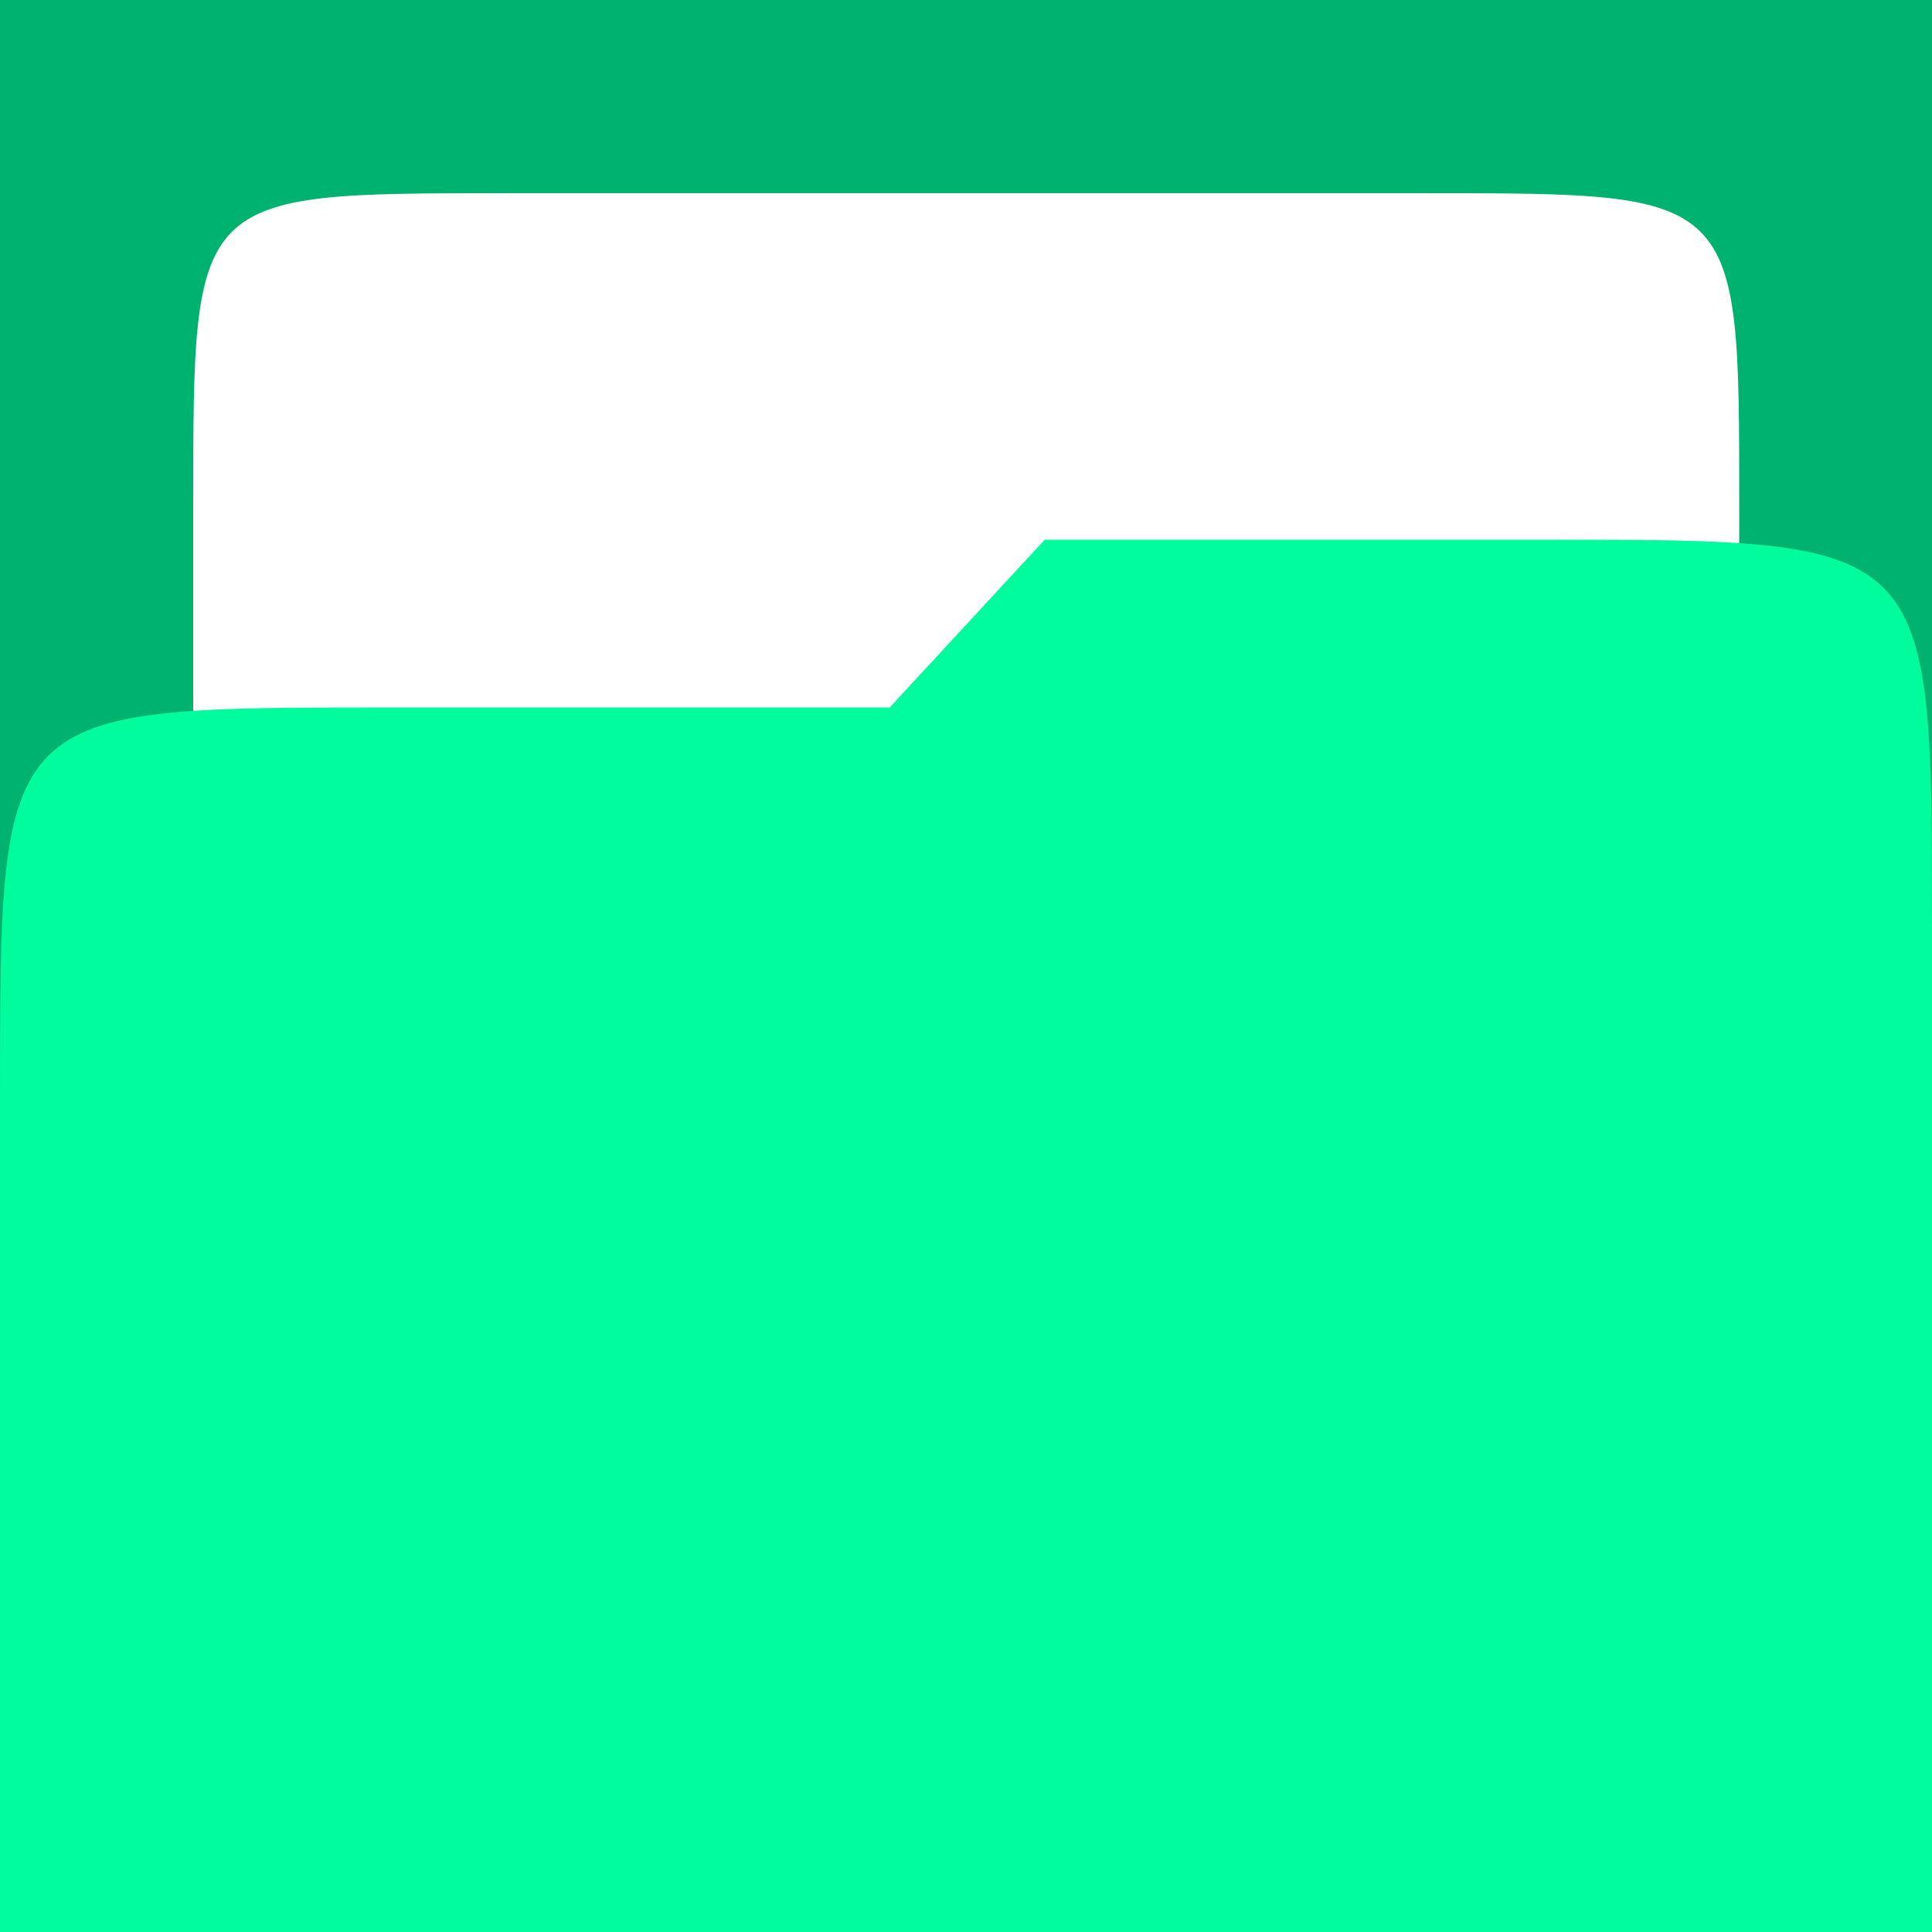 <?xml version="1.0" encoding="UTF-8" standalone="no"?>
<svg
   height="512"
   width="512"
   version="1.1"
   viewBox="0 0 135.467 135.467"
   id="svg12"
   sodipodi:docname="filemanager.svg"
   xml:space="preserve"
   inkscape:version="1.2.2 (b0a8486541, 2022-12-01)"
   xmlns:inkscape="http://www.inkscape.org/namespaces/inkscape"
   xmlns:sodipodi="http://sodipodi.sourceforge.net/DTD/sodipodi-0.dtd"
   xmlns="http://www.w3.org/2000/svg"
   xmlns:svg="http://www.w3.org/2000/svg"><defs
     id="defs16"><filter
       id="a"
       width="1.084"
       height="1.108"
       x="-0.042"
       y="-0.045"
       color-interpolation-filters="sRGB"
       filterUnits="objectBoundingBox"><feGaussianBlur
         in="SourceGraphic"
         stdDeviation="4.294"
         id="feGaussianBlur246" /><feOffset
         dy="4"
         result="pf_100_offsetBlur"
         id="feOffset248" /><feFlood
         flood-opacity=".4"
         id="feFlood250" /><feComposite
         in2="pf_100_offsetBlur"
         operator="in"
         result="pf_100_dropShadow"
         id="feComposite252" /><feBlend
         in="SourceGraphic"
         in2="pf_100_dropShadow"
         id="feBlend254" /></filter><filter
       id="c"
       width="1.215"
       height="1.167"
       x="-0.108"
       y="-0.084"
       color-interpolation-filters="sRGB"
       filterUnits="objectBoundingBox"><feGaussianBlur
         stdDeviation="5.263"
         id="feGaussianBlur272" /></filter><filter
       id="e"
       width="1.027"
       height="1.021"
       x="-0.013"
       y="-0.01"
       color-interpolation-filters="sRGB"
       filterUnits="objectBoundingBox"><feGaussianBlur
         stdDeviation=".658"
         id="feGaussianBlur277" /></filter></defs><sodipodi:namedview
     id="namedview14"
     pagecolor="#505050"
     bordercolor="#eeeeee"
     borderopacity="1"
     inkscape:showpageshadow="0"
     inkscape:pageopacity="0"
     inkscape:pagecheckerboard="0"
     inkscape:deskcolor="#505050"
     showgrid="false"
     inkscape:zoom="3.2670757"
     inkscape:cx="520.95518"
     inkscape:cy="96.722583"
     inkscape:window-width="1920"
     inkscape:window-height="1007"
     inkscape:window-x="0"
     inkscape:window-y="0"
     inkscape:window-maximized="1"
     inkscape:current-layer="g10"
     showguides="true"><sodipodi:guide
       position="108.386,70.541"
       orientation="1,0"
       id="guide1415"
       inkscape:locked="false" /><sodipodi:guide
       position="13.549,85.861"
       orientation="1,0"
       id="guide1417"
       inkscape:locked="false" /><sodipodi:guide
       position="0,135.467"
       orientation="-0.707,-0.707"
       id="guide2185"
       inkscape:locked="false" /><sodipodi:guide
       position="13.549,121.918"
       orientation="0,-1"
       id="guide2187"
       inkscape:locked="false" /><sodipodi:guide
       position="27.097,58.763"
       orientation="0,-1"
       id="guide2937"
       inkscape:locked="false" /><sodipodi:guide
       position="17.075,85.861"
       orientation="0,-1"
       id="guide2939"
       inkscape:locked="false" /><sodipodi:guide
       position="0,88.563"
       orientation="1,0"
       id="guide2941"
       inkscape:locked="false" /><sodipodi:guide
       position="121.951,70.541"
       orientation="0,-1"
       id="guide2943"
       inkscape:locked="false" /><sodipodi:guide
       position="94.679,97.622"
       orientation="0,-1"
       id="guide2945"
       inkscape:locked="false" /><sodipodi:guide
       position="135.467,111.084"
       orientation="1,0"
       id="guide2947"
       inkscape:locked="false" /><sodipodi:guide
       position="100.273,100.24"
       orientation="0,-1"
       id="guide2949"
       inkscape:locked="false" /><sodipodi:guide
       position="27.097,72.312"
       orientation="1,0"
       id="guide2951"
       inkscape:locked="false" /><sodipodi:guide
       position="100.273,111.079"
       orientation="1,0"
       id="guide2953"
       inkscape:locked="false" /><sodipodi:guide
       position="0,85.861"
       orientation="-0.707,-0.707"
       id="guide3712"
       inkscape:locked="false" /><sodipodi:guide
       position="135.467,97.622"
       orientation="0.707,-0.707"
       id="guide3714"
       inkscape:locked="false" /><sodipodi:guide
       position="121.951,111.079"
       orientation="1,0"
       id="guide3716"
       inkscape:locked="false" /><sodipodi:guide
       position="121.951,121.918"
       orientation="0.707,-0.707"
       id="guide3718"
       inkscape:locked="false" /><sodipodi:guide
       position="35.227,100.24"
       orientation="1,0"
       id="guide3720"
       inkscape:locked="false" /></sodipodi:namedview><g
     transform="translate(0 -161.5)"
     id="g10"><rect
       style="opacity:1;fill:#00b26f;stroke:none;stroke-width:7.168;fill-opacity:1"
       id="rect707"
       width="135.467"
       height="135.467"
       x="0"
       y="161.5" /><path
       style="display:inline;fill:#ffffff;fill-opacity:1;stroke-width:4.552"
       d="m 24.388,264.027 c -5.959,-2.7e-4 -10.839,-4.878 -10.839,-10.842 l 0,-56.459 c 0,-21.678 0,-21.678 21.678,-21.678 l 65.046,0 c 21.678,0 21.678,1e-5 21.678,21.678 l 0,47.063 c 0,5.959 -4.876,10.936 -10.839,10.839 H 72.043 l -8.695,9.41 z"
       id="path1316"
       sodipodi:nodetypes="csssssscccc" /><path
       style="display:none;fill:#10a4db;fill-opacity:1;stroke-width:3.372"
       d="m 35.73,192.9 c -4.414,-0.002 -8.029,3.628 -8.029,8.045 v 49.85 c 0,4.414 3.611,8.029 8.029,8.029 h 64.23 c 4.414,0 8.029,-3.611 8.029,-8.029 v -43.41 c 0,-4.414 -36.89,-8.067 -36.89,-8.067 l -6.517,-6.403 z"
       id="path6" /><path
       style="display:inline;fill:#00fc9d;fill-opacity:1;stroke-width:5.69"
       d="m 108.386,199.344 c 27.081,0 27.068,0 27.081,27.081 L 135.5,297.03 c 0.004,7.448 -6.093,13.549 -13.549,13.549 H 13.549 C 6.1,310.579 0,304.485 0,297.03 v -58.827 c 0,-27.097 0,-27.097 27.097,-27.097 l 35.287,0 10.869,-11.762 z"
       id="path8"
       sodipodi:nodetypes="csssssscccc" /></g></svg>
